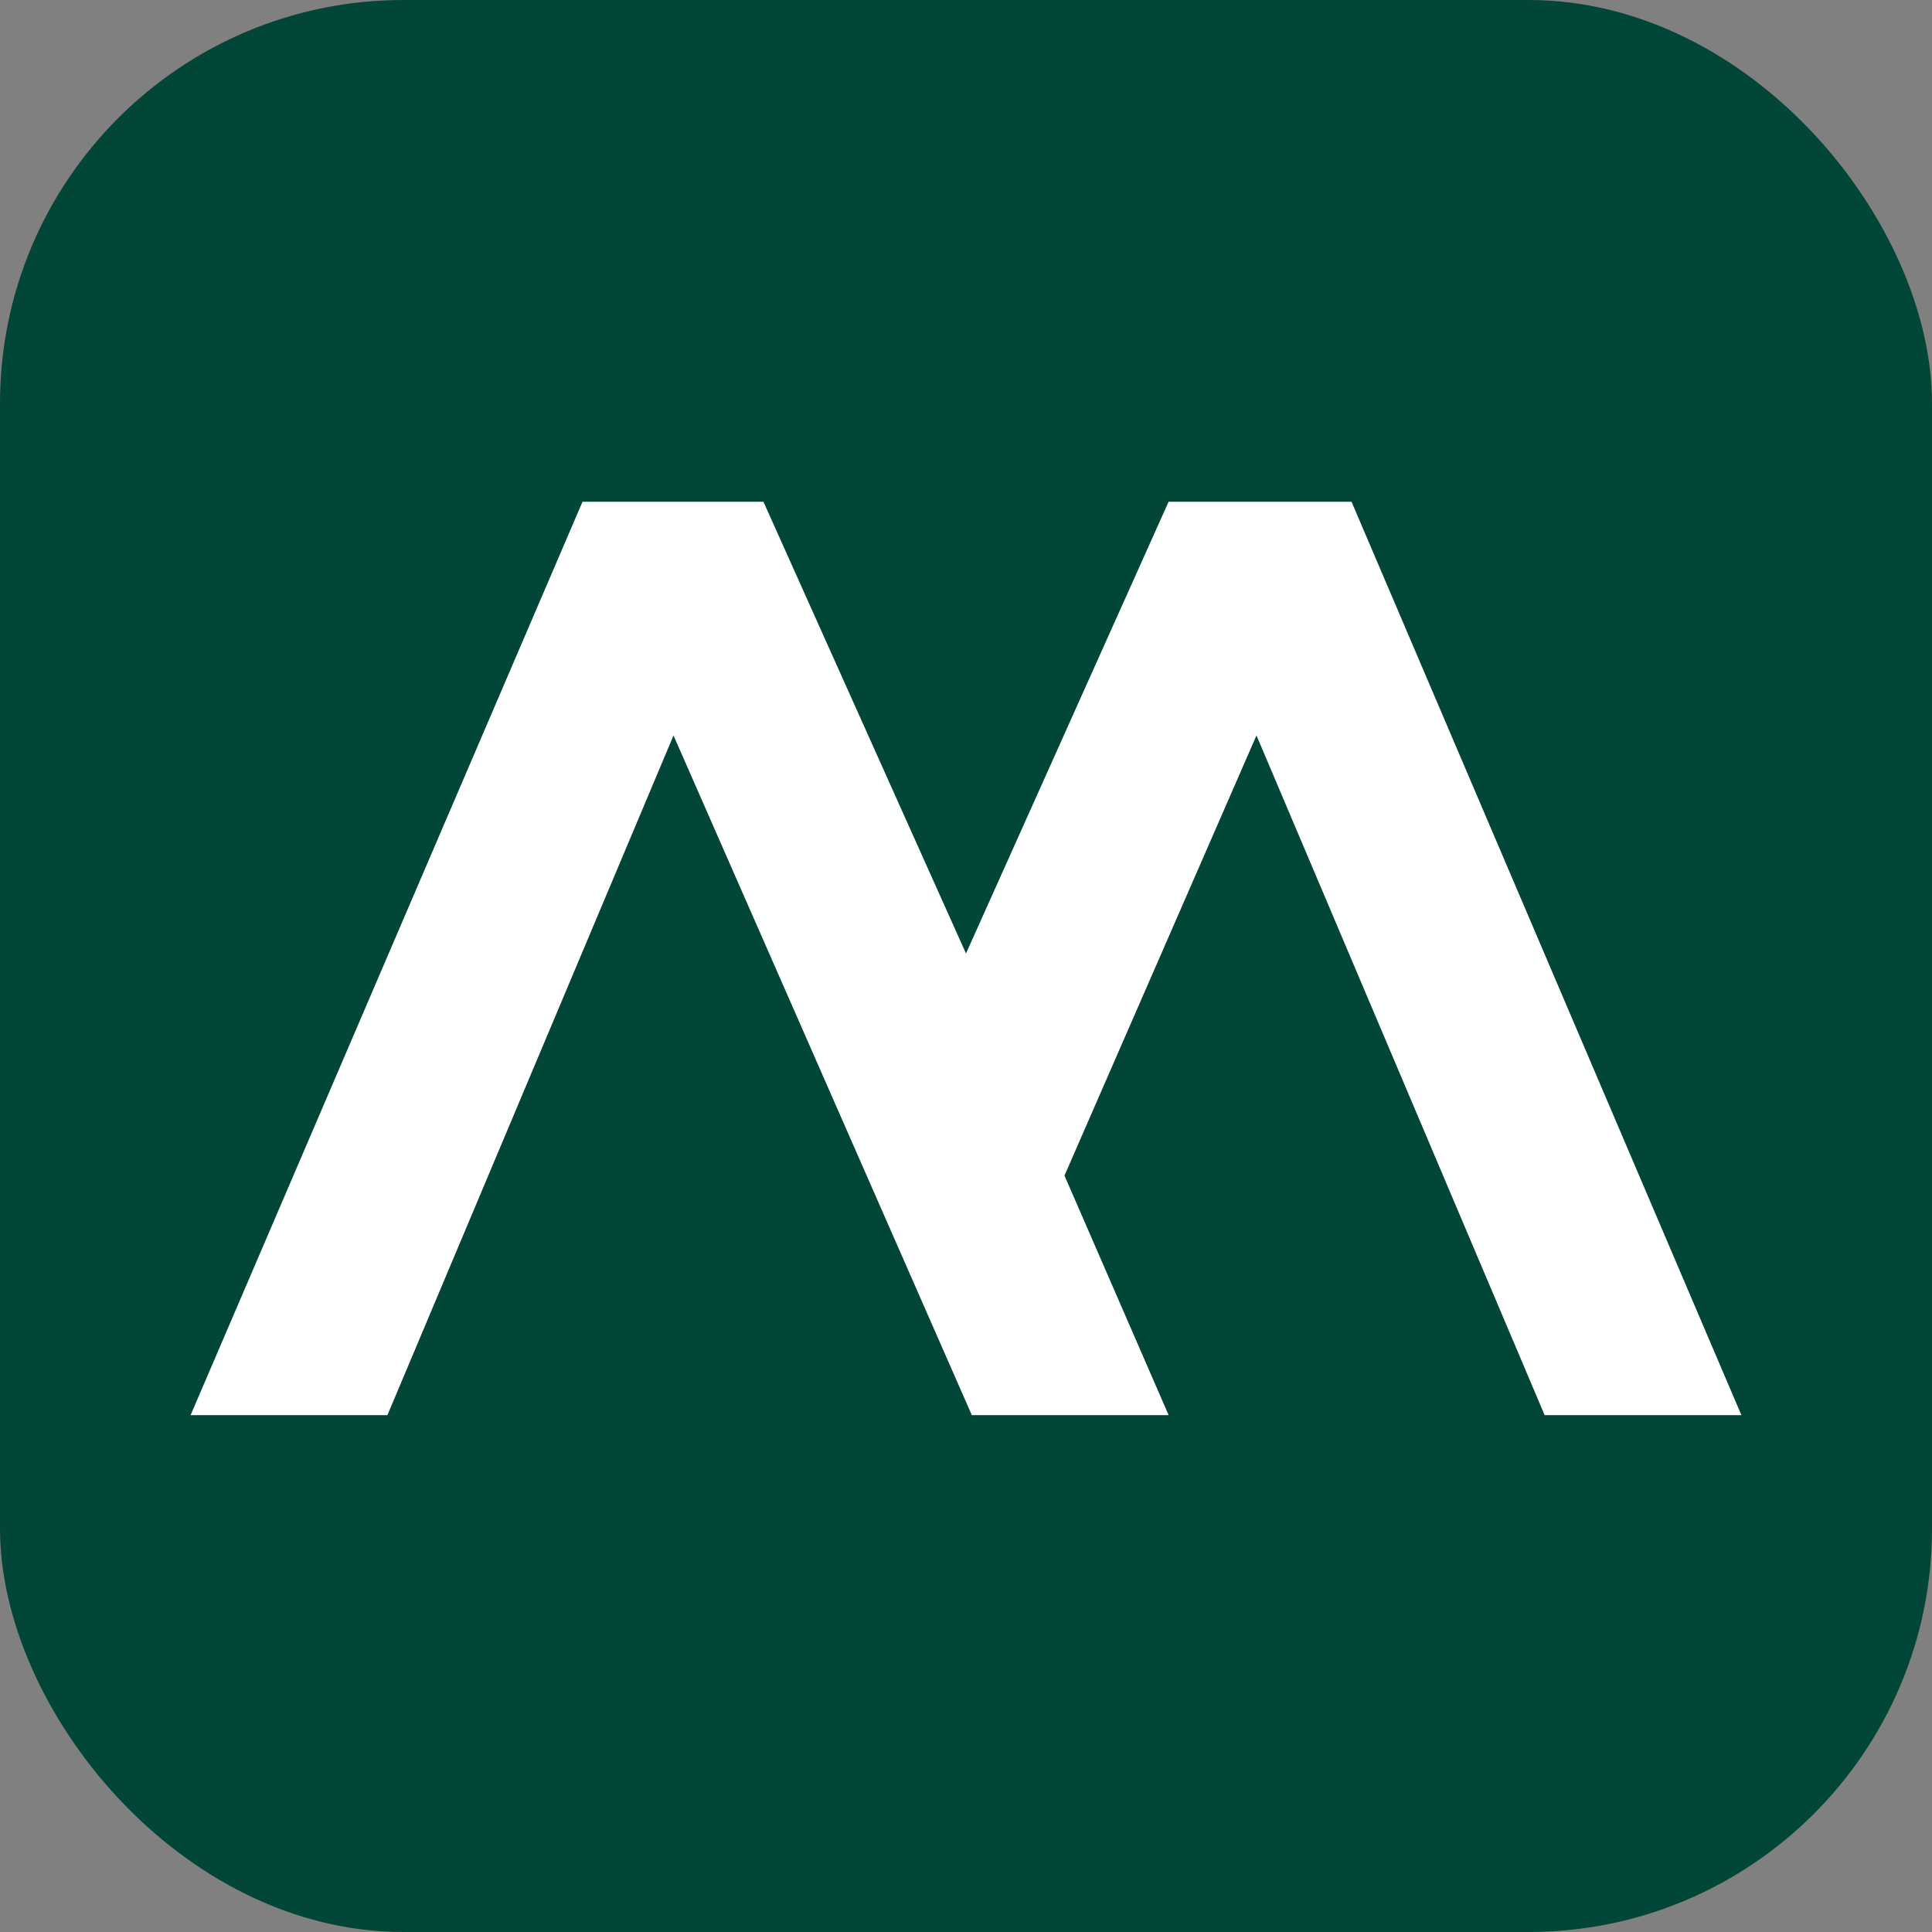 <svg xmlns="http://www.w3.org/2000/svg" id="Camada_1" data-name="Camada 1" viewBox="0 0 512 512"><rect x="0" y="0" width="512" height="512" fill="#808080" stroke="none"/><defs><style>.cls-1{fill:#024638;}.cls-2{fill:#fff;}</style></defs><rect class="cls-1" width="512" height="512" rx="106.89"></rect><polygon class="cls-2" points="357.64 132.97 309.69 132.97 256 252.69 202.32 132.97 154.37 132.97 50.51 375.03 102.67 375.03 178.49 194.91 257 373.79 257.54 375.03 309.7 375.03 282.1 311.54 332.98 194.9 408.81 373.76 409.34 375.03 461.49 375.03 358.17 132.97 357.64 132.97"></polygon></svg>